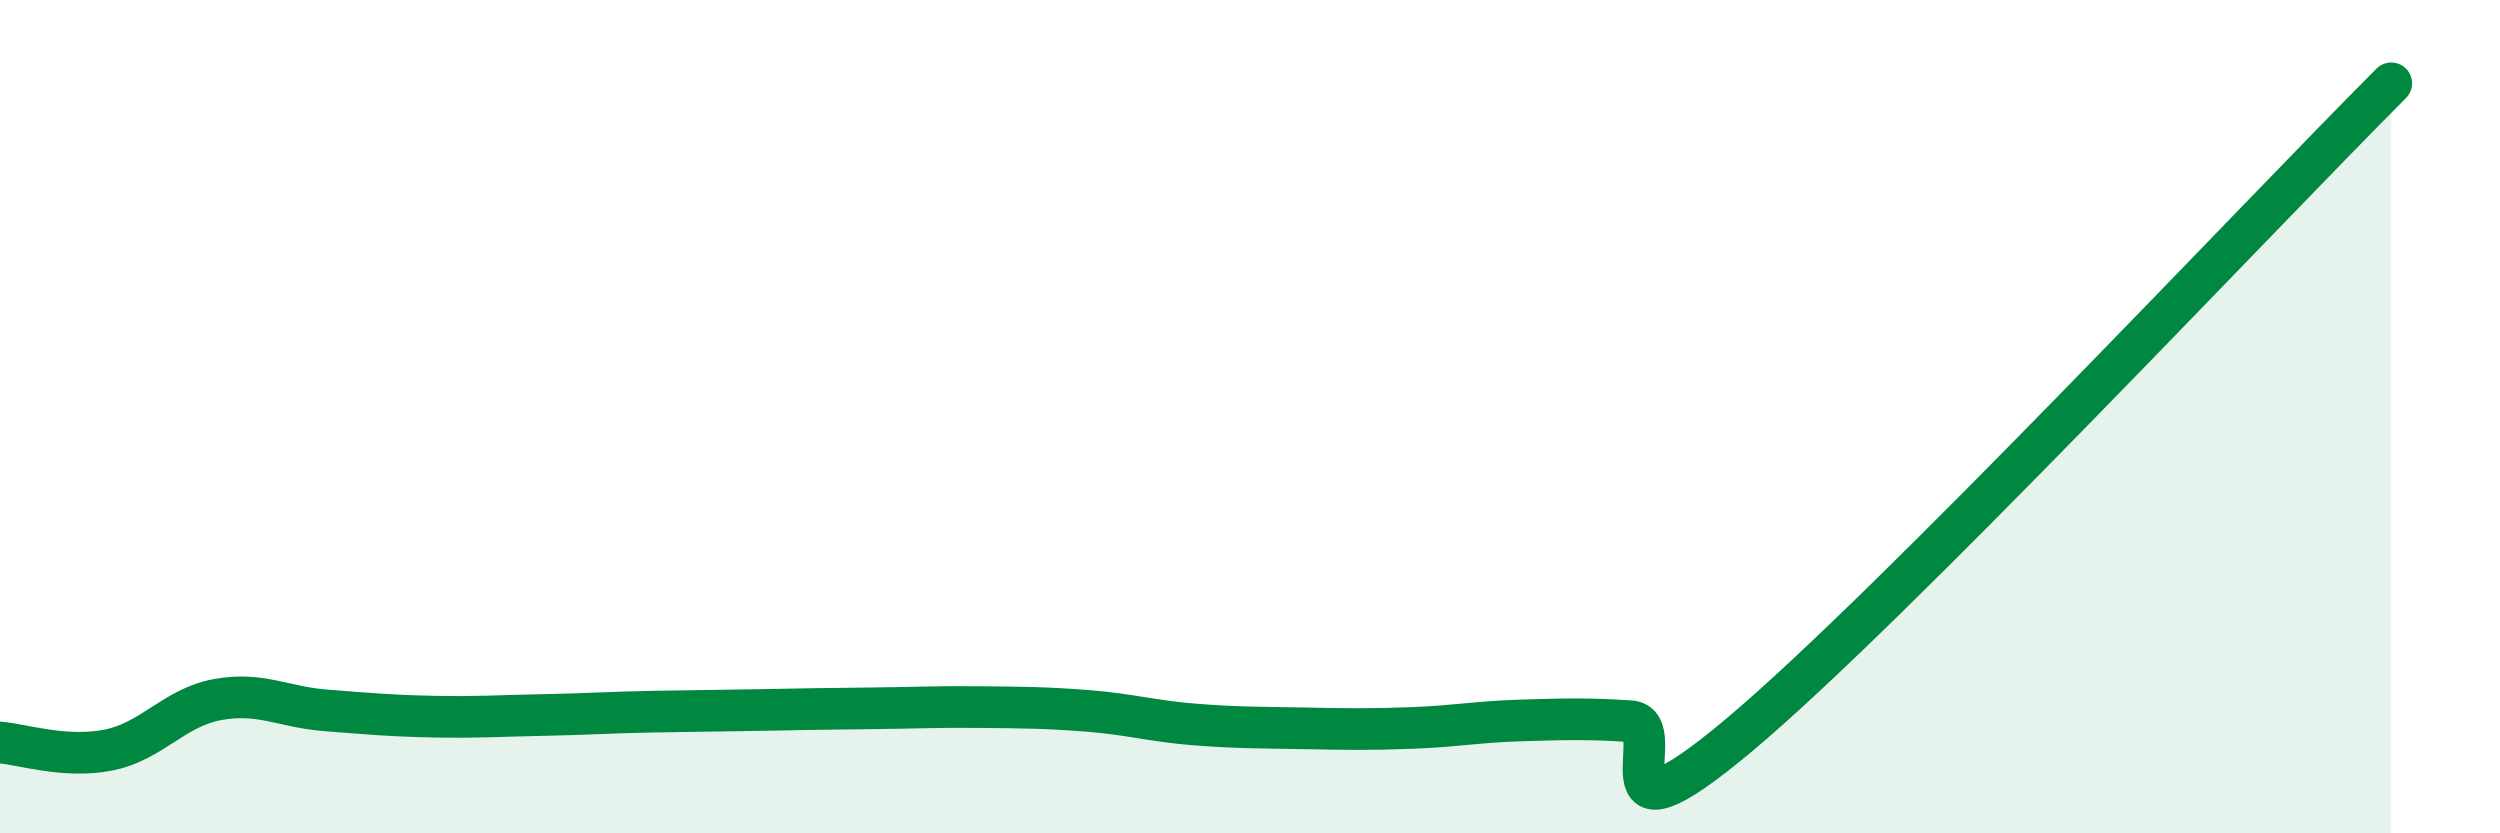 
    <svg width="60" height="20" viewBox="0 0 60 20" xmlns="http://www.w3.org/2000/svg">
      <path
        d="M 0,17.82 C 0.52,17.86 1.57,18.21 2.61,18 C 3.65,17.79 4.18,16.98 5.22,16.79 C 6.26,16.6 6.79,16.97 7.83,17.05 C 8.87,17.13 9.39,17.18 10.43,17.2 C 11.47,17.22 12,17.18 13.04,17.16 C 14.08,17.14 14.61,17.1 15.65,17.08 C 16.69,17.06 17.22,17.06 18.26,17.04 C 19.3,17.02 19.83,17.01 20.87,17 C 21.91,16.99 22.44,16.96 23.48,16.97 C 24.52,16.98 25.05,16.98 26.09,17.06 C 27.13,17.14 27.66,17.31 28.7,17.39 C 29.74,17.47 30.26,17.46 31.3,17.48 C 32.34,17.5 32.87,17.51 33.91,17.47 C 34.95,17.43 35.48,17.32 36.52,17.29 C 37.56,17.26 38.09,17.24 39.13,17.31 C 40.17,17.38 38.09,20.7 41.74,17.64 C 45.39,14.58 54.26,5.13 57.39,2L57.39 20L0 20Z"
        fill="#008740"
        opacity="0.1"
        stroke-linecap="round"
        stroke-linejoin="round"
      />
      <path
        d="M 0,17.82 C 0.52,17.86 1.57,18.21 2.61,18 C 3.65,17.79 4.18,16.98 5.22,16.79 C 6.26,16.6 6.79,16.97 7.83,17.05 C 8.87,17.13 9.39,17.18 10.43,17.2 C 11.47,17.22 12,17.18 13.04,17.16 C 14.08,17.14 14.61,17.1 15.65,17.08 C 16.69,17.06 17.22,17.06 18.26,17.04 C 19.3,17.02 19.83,17.01 20.87,17 C 21.91,16.99 22.44,16.96 23.48,16.97 C 24.52,16.98 25.05,16.98 26.09,17.06 C 27.13,17.14 27.66,17.31 28.7,17.39 C 29.74,17.47 30.26,17.46 31.3,17.48 C 32.34,17.5 32.87,17.51 33.91,17.47 C 34.95,17.43 35.48,17.32 36.52,17.29 C 37.56,17.26 38.09,17.24 39.13,17.31 C 40.17,17.38 38.09,20.7 41.74,17.64 C 45.39,14.58 54.26,5.13 57.39,2"
        stroke="#008740"
        stroke-width="1"
        fill="none"
        stroke-linecap="round"
        stroke-linejoin="round"
      />
    </svg>
  